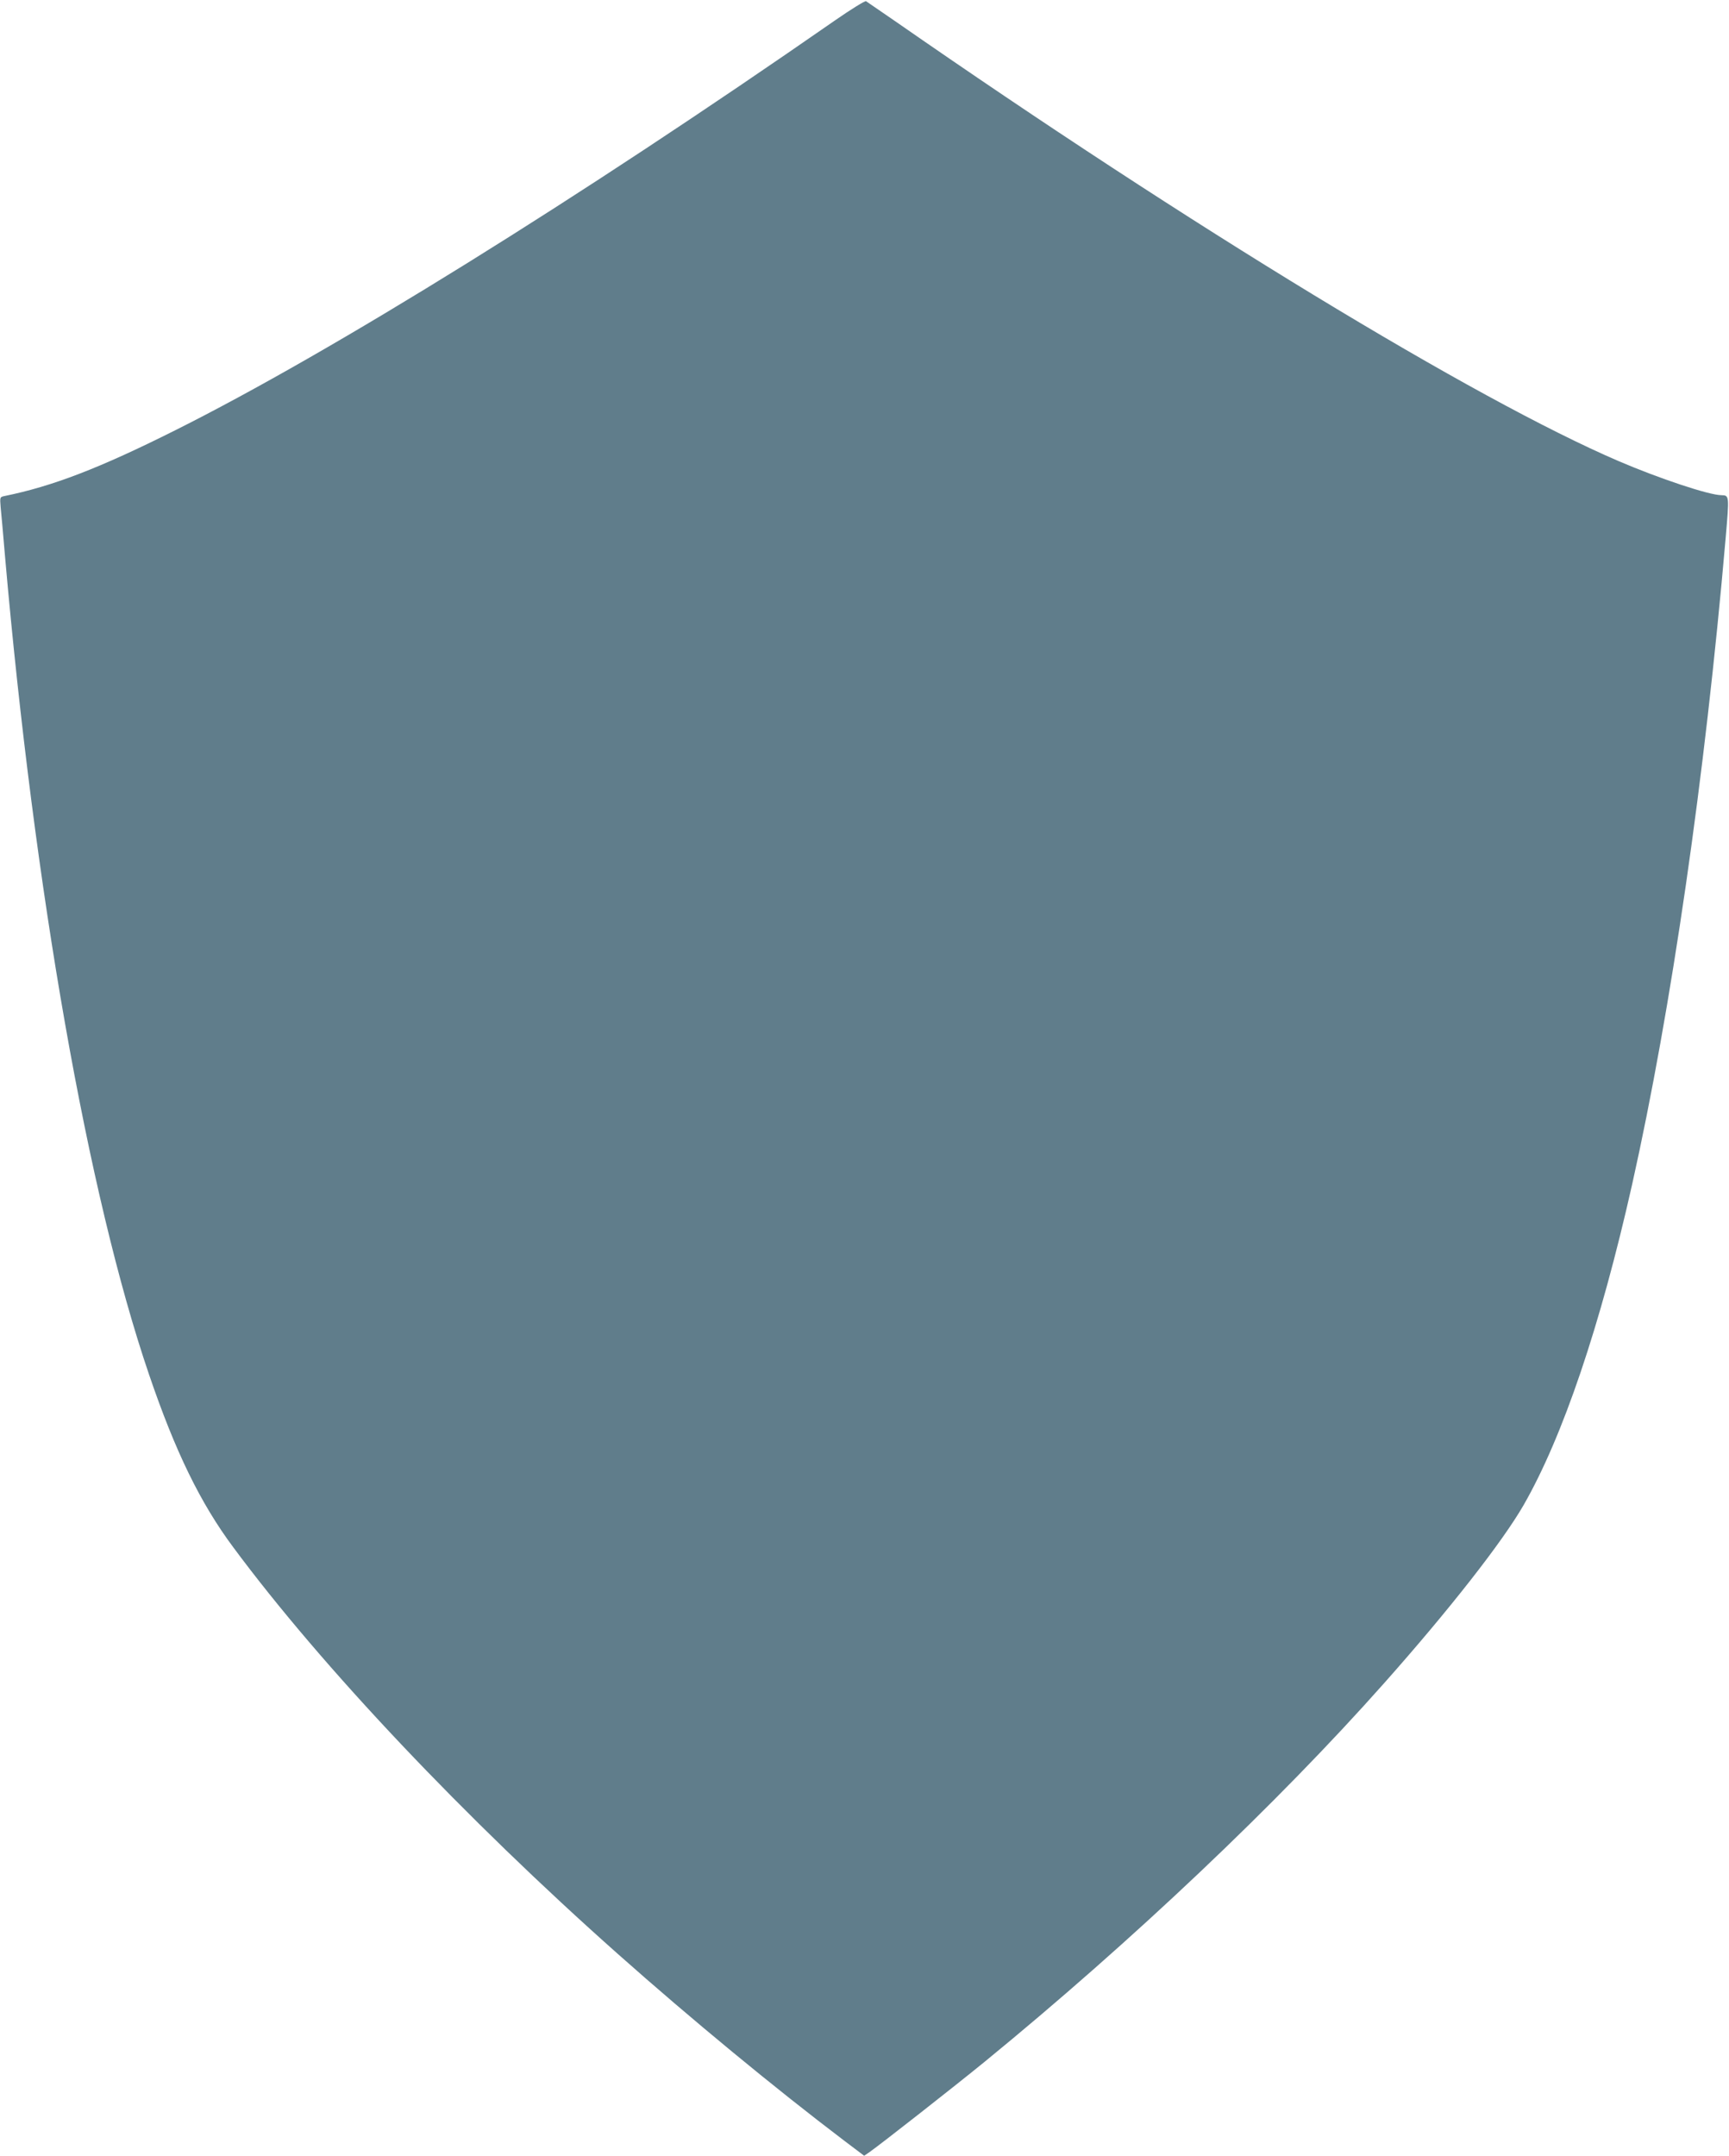 <?xml version="1.0" standalone="no"?>
<!DOCTYPE svg PUBLIC "-//W3C//DTD SVG 20010904//EN"
 "http://www.w3.org/TR/2001/REC-SVG-20010904/DTD/svg10.dtd">
<svg version="1.0" xmlns="http://www.w3.org/2000/svg"
 width="1027pt" height="1280pt" viewBox="0 0 1027 1280"
 preserveAspectRatio="xMidYMid meet">
<g transform="translate(0,1280) scale(0.1,-0.1)"
fill="#607d8b" stroke="none">
<path d="M4960 12679 c-1533 -1065 -2990 -1969 -3920 -2434 -449 -225 -728
-332 -1013 -390 -28 -6 -28 -6 -23 -68 4 -34 15 -165 26 -292 174 -1986 492
-3791 855 -4855 156 -458 305 -764 501 -1027 527 -711 1376 -1608 2284 -2414
437 -388 932 -796 1349 -1112 l114 -86 31 21 c67 47 511 395 686 538 877 717
1737 1532 2370 2245 391 440 705 842 830 1059 233 406 456 1065 644 1901 234
1045 433 2420 556 3839 22 254 22 255 -25 256 -73 0 -372 100 -610 202 -855
367 -2540 1391 -4299 2613 -89 61 -166 114 -172 118 -6 3 -89 -48 -184 -114z"/>
</g>
</svg>
